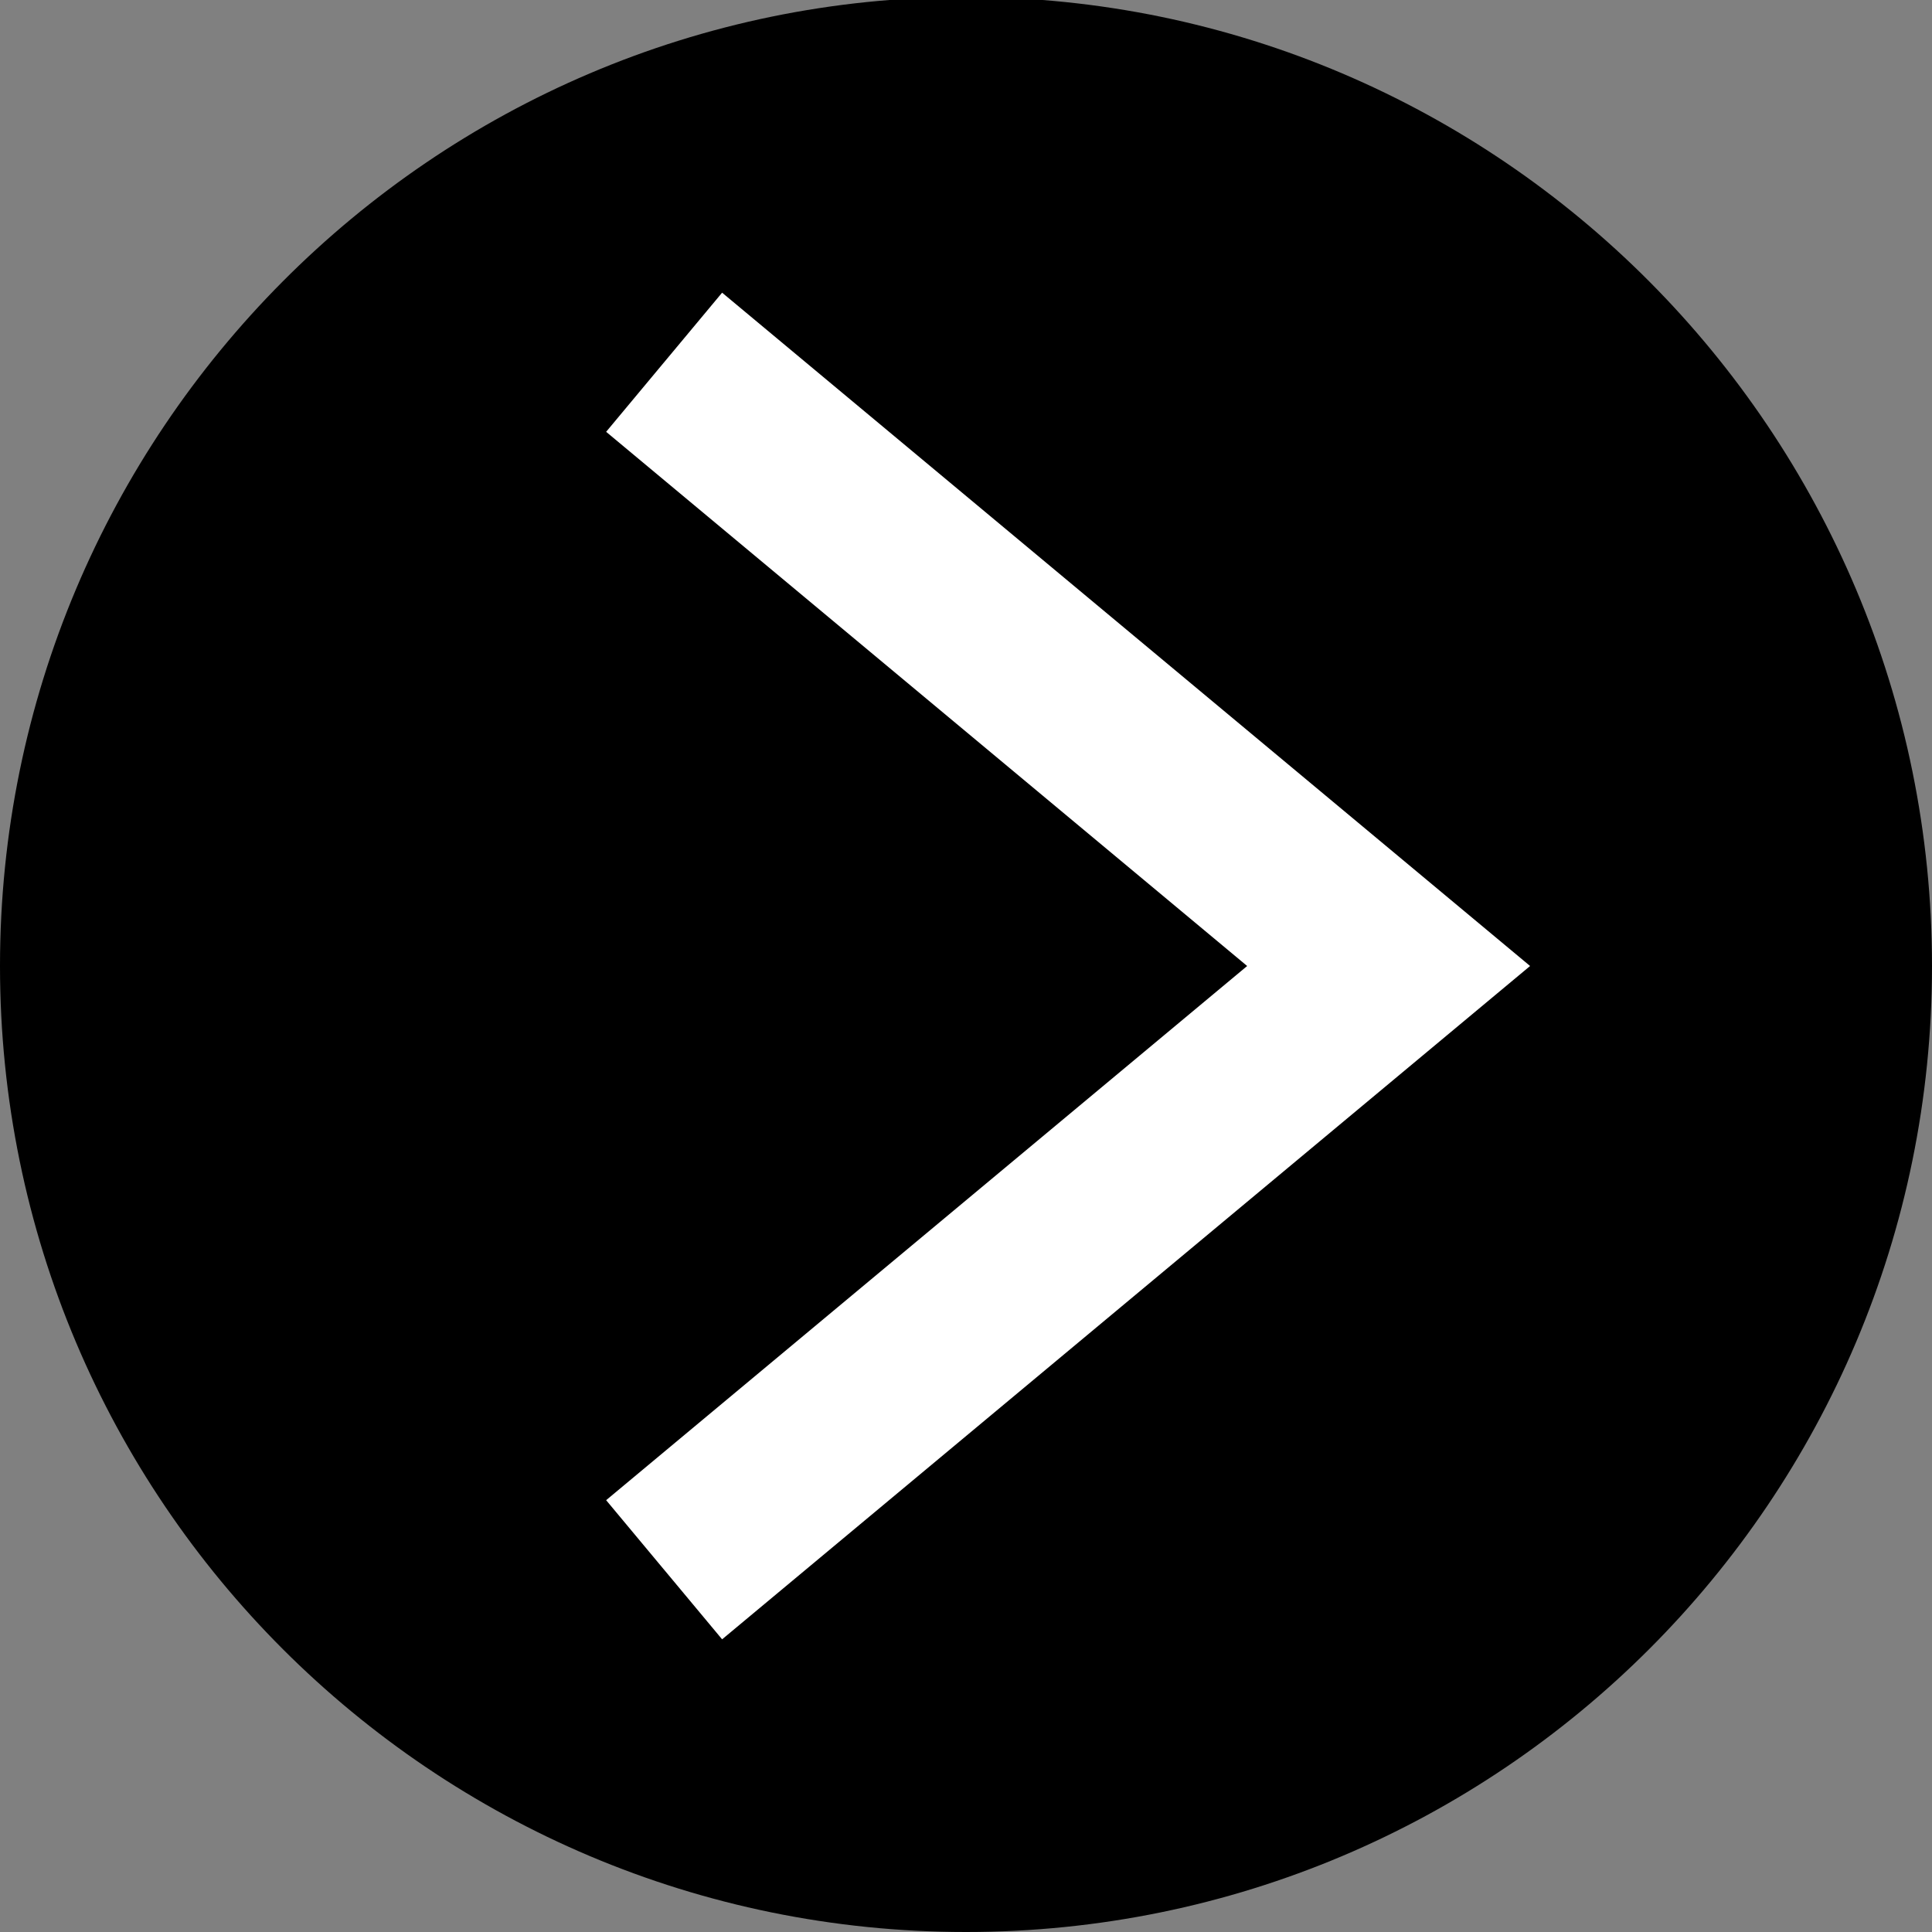 <?xml version="1.0" encoding="utf-8"?>
<!-- Generator: Adobe Illustrator 22.1.0, SVG Export Plug-In . SVG Version: 6.00 Build 0)  -->
<svg version="1.1" xmlns="http://www.w3.org/2000/svg" xmlns:xlink="http://www.w3.org/1999/xlink" x="0px" y="0px"
	 viewBox="0 0 64 64" style="enable-background:new 0 0 64 64;" xml:space="preserve">
<rect x="0" y="0" width="64" height="64" fill="#808080" stroke="none"/>
<style type="text/css">
	.st0{stroke:#000000;stroke-width:5;stroke-miterlimit:10;}
	.st1{fill:none;stroke:#FFFFFF;stroke-width:6;stroke-miterlimit:10;}
	
</style>
<g id="Layer_1">
	<g>
		<path class="st0" d="M61.5,32c0,16.3-13.2,29.5-29.5,29.5C15.7,61.5,2.5,48.3,2.5,32C2.5,15.7,15.7,2.4,32,2.4
			C48.3,2.4,61.5,15.7,61.5,32z"/>
		<polyline class="st1" points="22,12 46,32 22,52 		"/>
	</g>
</g>

</svg>

